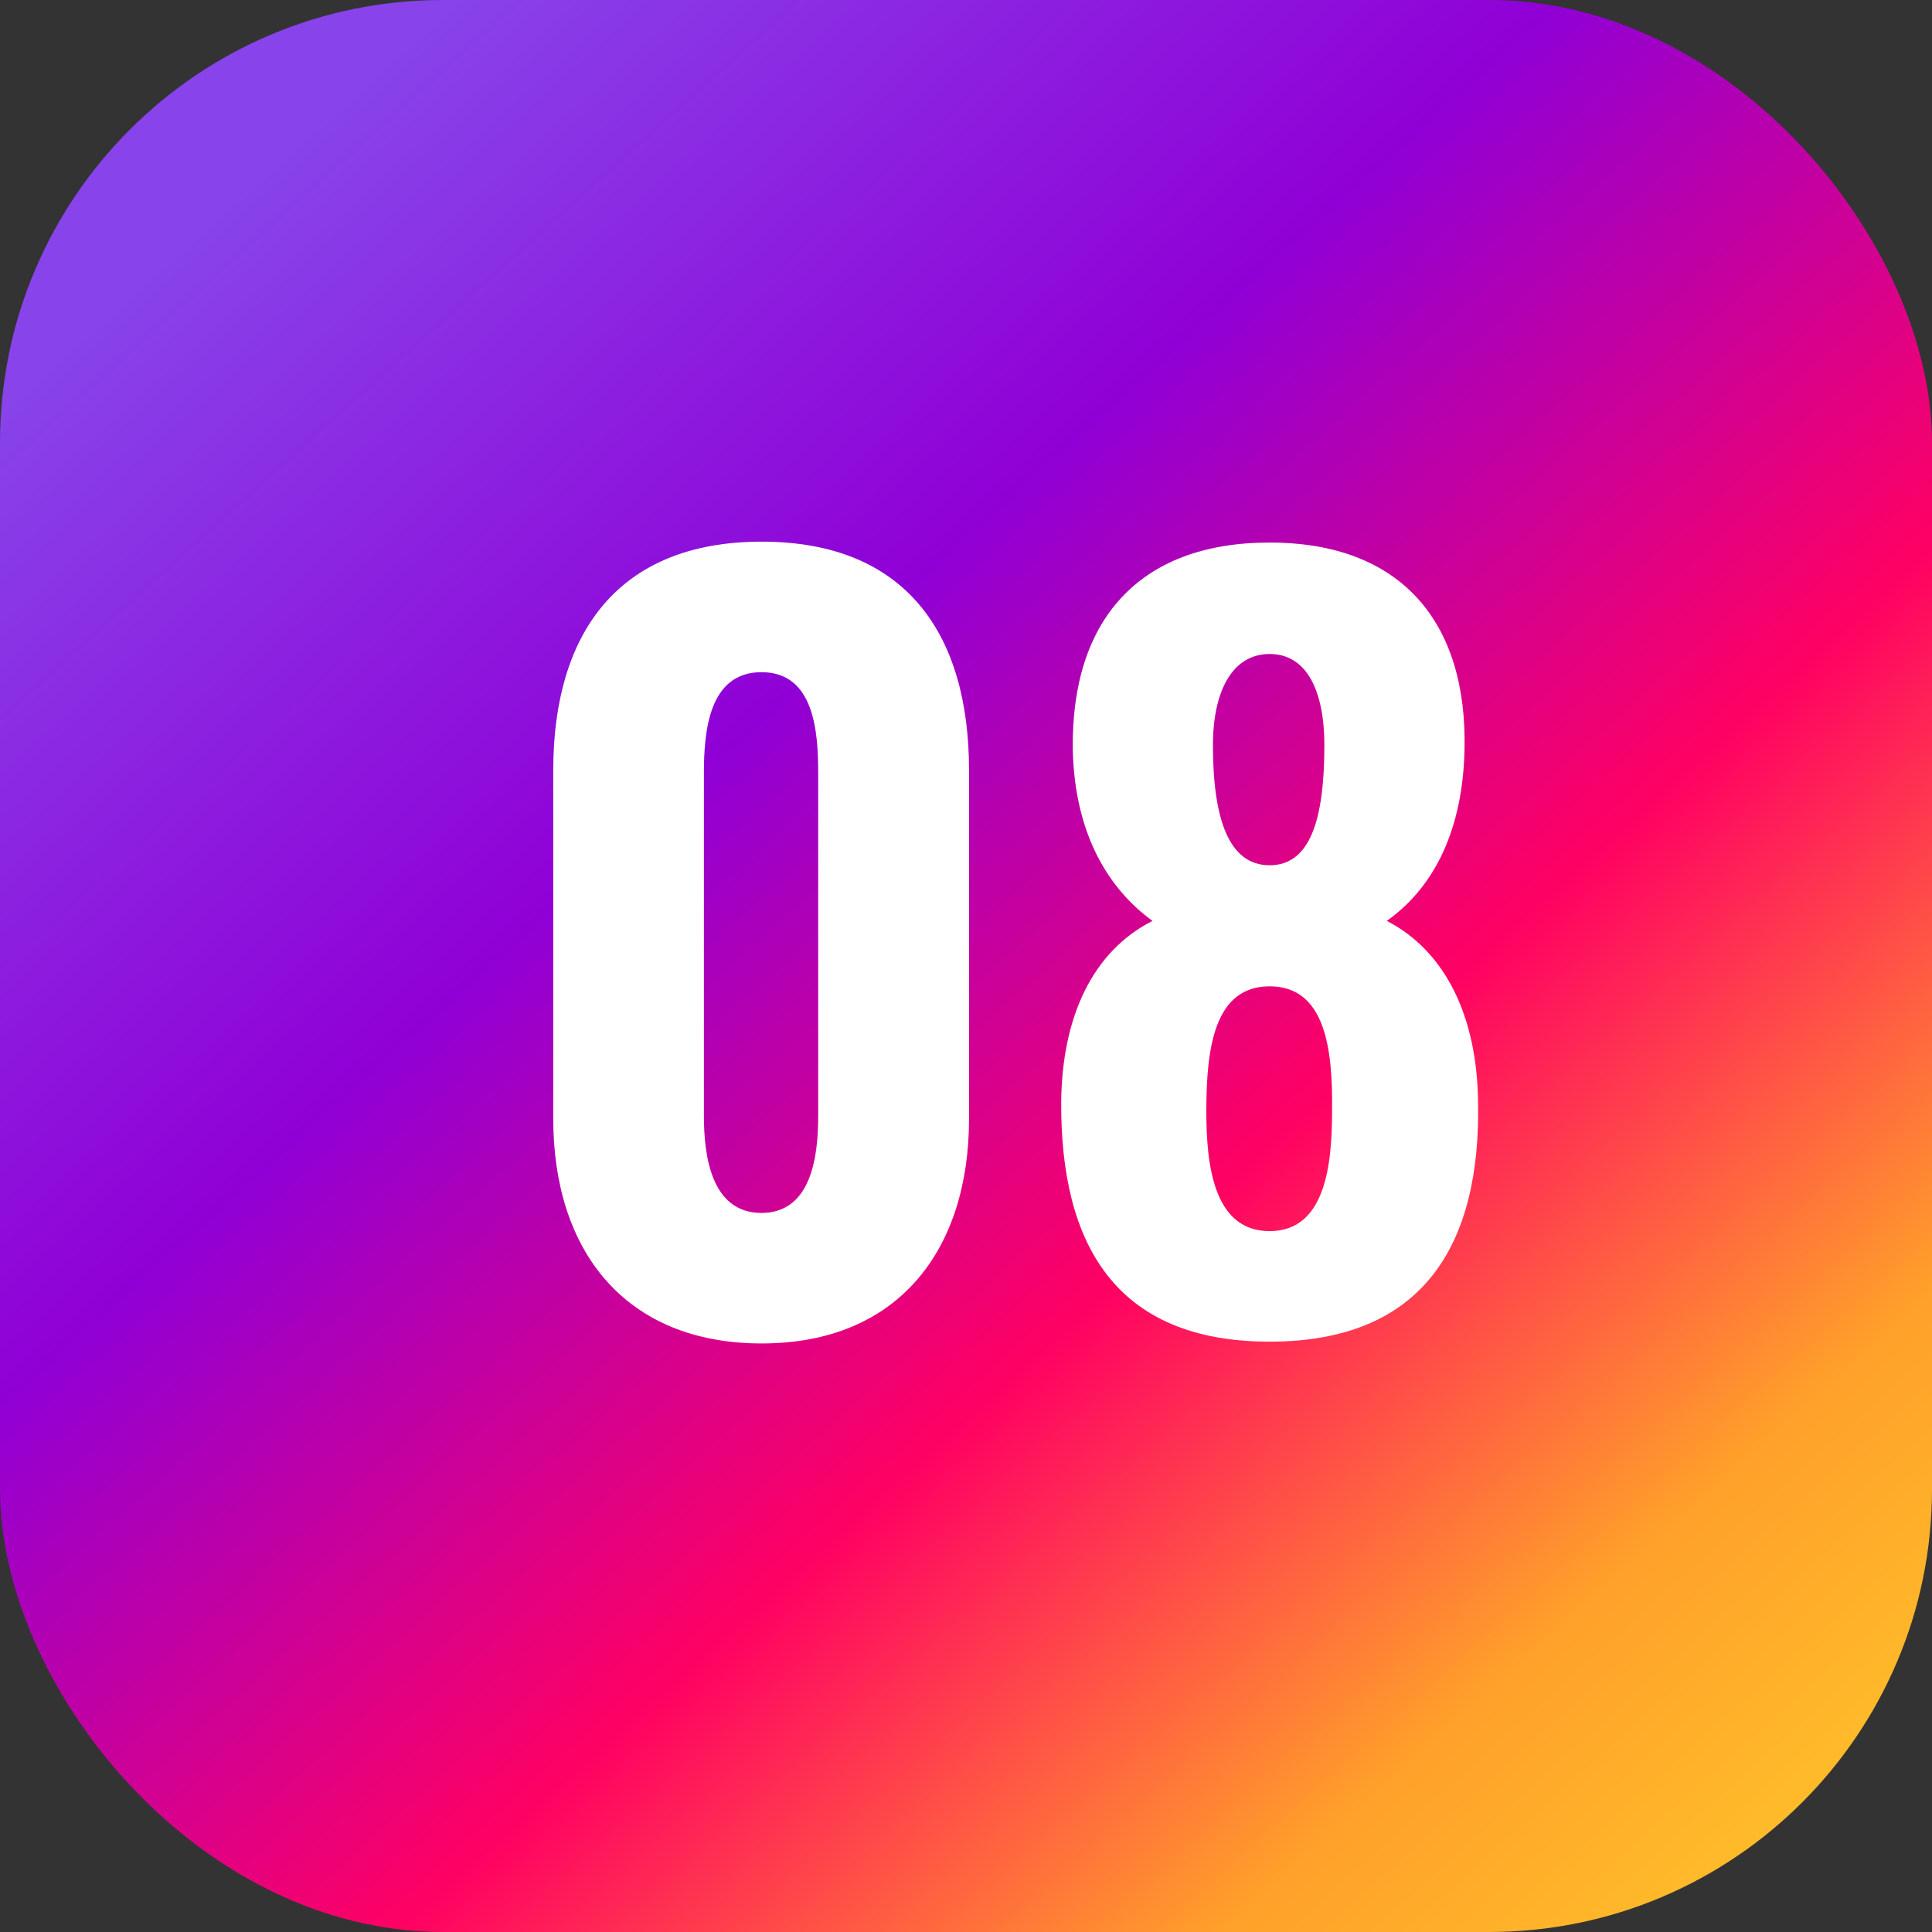<?xml version="1.0" encoding="UTF-8"?>
<svg id="_レイヤー_2" data-name="レイヤー 2" xmlns="http://www.w3.org/2000/svg" xmlns:xlink="http://www.w3.org/1999/xlink" viewBox="0 0 108.36 108.36">
  <rect x="0" y="0" width="108.36" height="108.36" fill="#333333" stroke="none"/>
  <defs>
    <style>
      .cls-1 {
        fill: #fff;
      }

      .cls-2 {
        fill: url(#_名称未設定グラデーション_733);
      }
    </style>
    <linearGradient id="_名称未設定グラデーション_733" data-name="名称未設定グラデーション 733" x1="1.09" y1="-4.8" x2="103.76" y2="109.27" gradientUnits="userSpaceOnUse">
      <stop offset=".13" stop-color="#8843ea"/>
      <stop offset=".4" stop-color="#9000d6"/>
      <stop offset=".64" stop-color="#ff0163"/>
      <stop offset=".84" stop-color="#ffa02a"/>
      <stop offset=".99" stop-color="#ffc52a"/>
    </linearGradient>
  </defs>
  <g id="_デザイン" data-name="デザイン">
    <rect class="cls-2" width="108.36" height="108.36" rx="24.84" ry="24.84"/>
    <g>
      <path class="cls-1" d="M31.03,62.75v-19.55c0-7.65,3.61-12.82,11.69-12.82s11.63,5.17,11.63,12.82v19.55c0,7.38-3.99,12.6-11.63,12.6s-11.69-5.17-11.69-12.6ZM45.89,62.59v-19.23c0-2.32-.22-5.66-3.18-5.66s-3.23,3.34-3.23,5.66v19.23c0,2.16.38,5.44,3.23,5.44s3.18-3.29,3.18-5.44Z"/>
      <path class="cls-1" d="M59.52,61.78c.05-4.69,1.72-8.4,5.12-10.13-2.37-1.72-4.36-4.74-4.47-9.59-.11-7.22,3.66-11.63,11.04-11.63s11.1,4.47,10.93,11.63c-.11,4.9-1.99,7.92-4.36,9.59,3.34,1.72,5.06,5.44,5.12,10.13.16,7.97-3.02,13.47-11.69,13.47s-11.74-5.49-11.69-13.47ZM74.71,62.32c.05-3.5-.38-7-3.5-7s-3.55,3.5-3.55,7c0,2.96.38,6.73,3.55,6.73s3.5-3.82,3.5-6.73ZM74.28,41.8c0-3.02-.97-5.12-3.07-5.12s-3.18,2.1-3.18,5.12c0,4.2.92,6.73,3.18,6.73s3.07-2.53,3.07-6.73Z"/>
    </g>
  </g>
</svg>